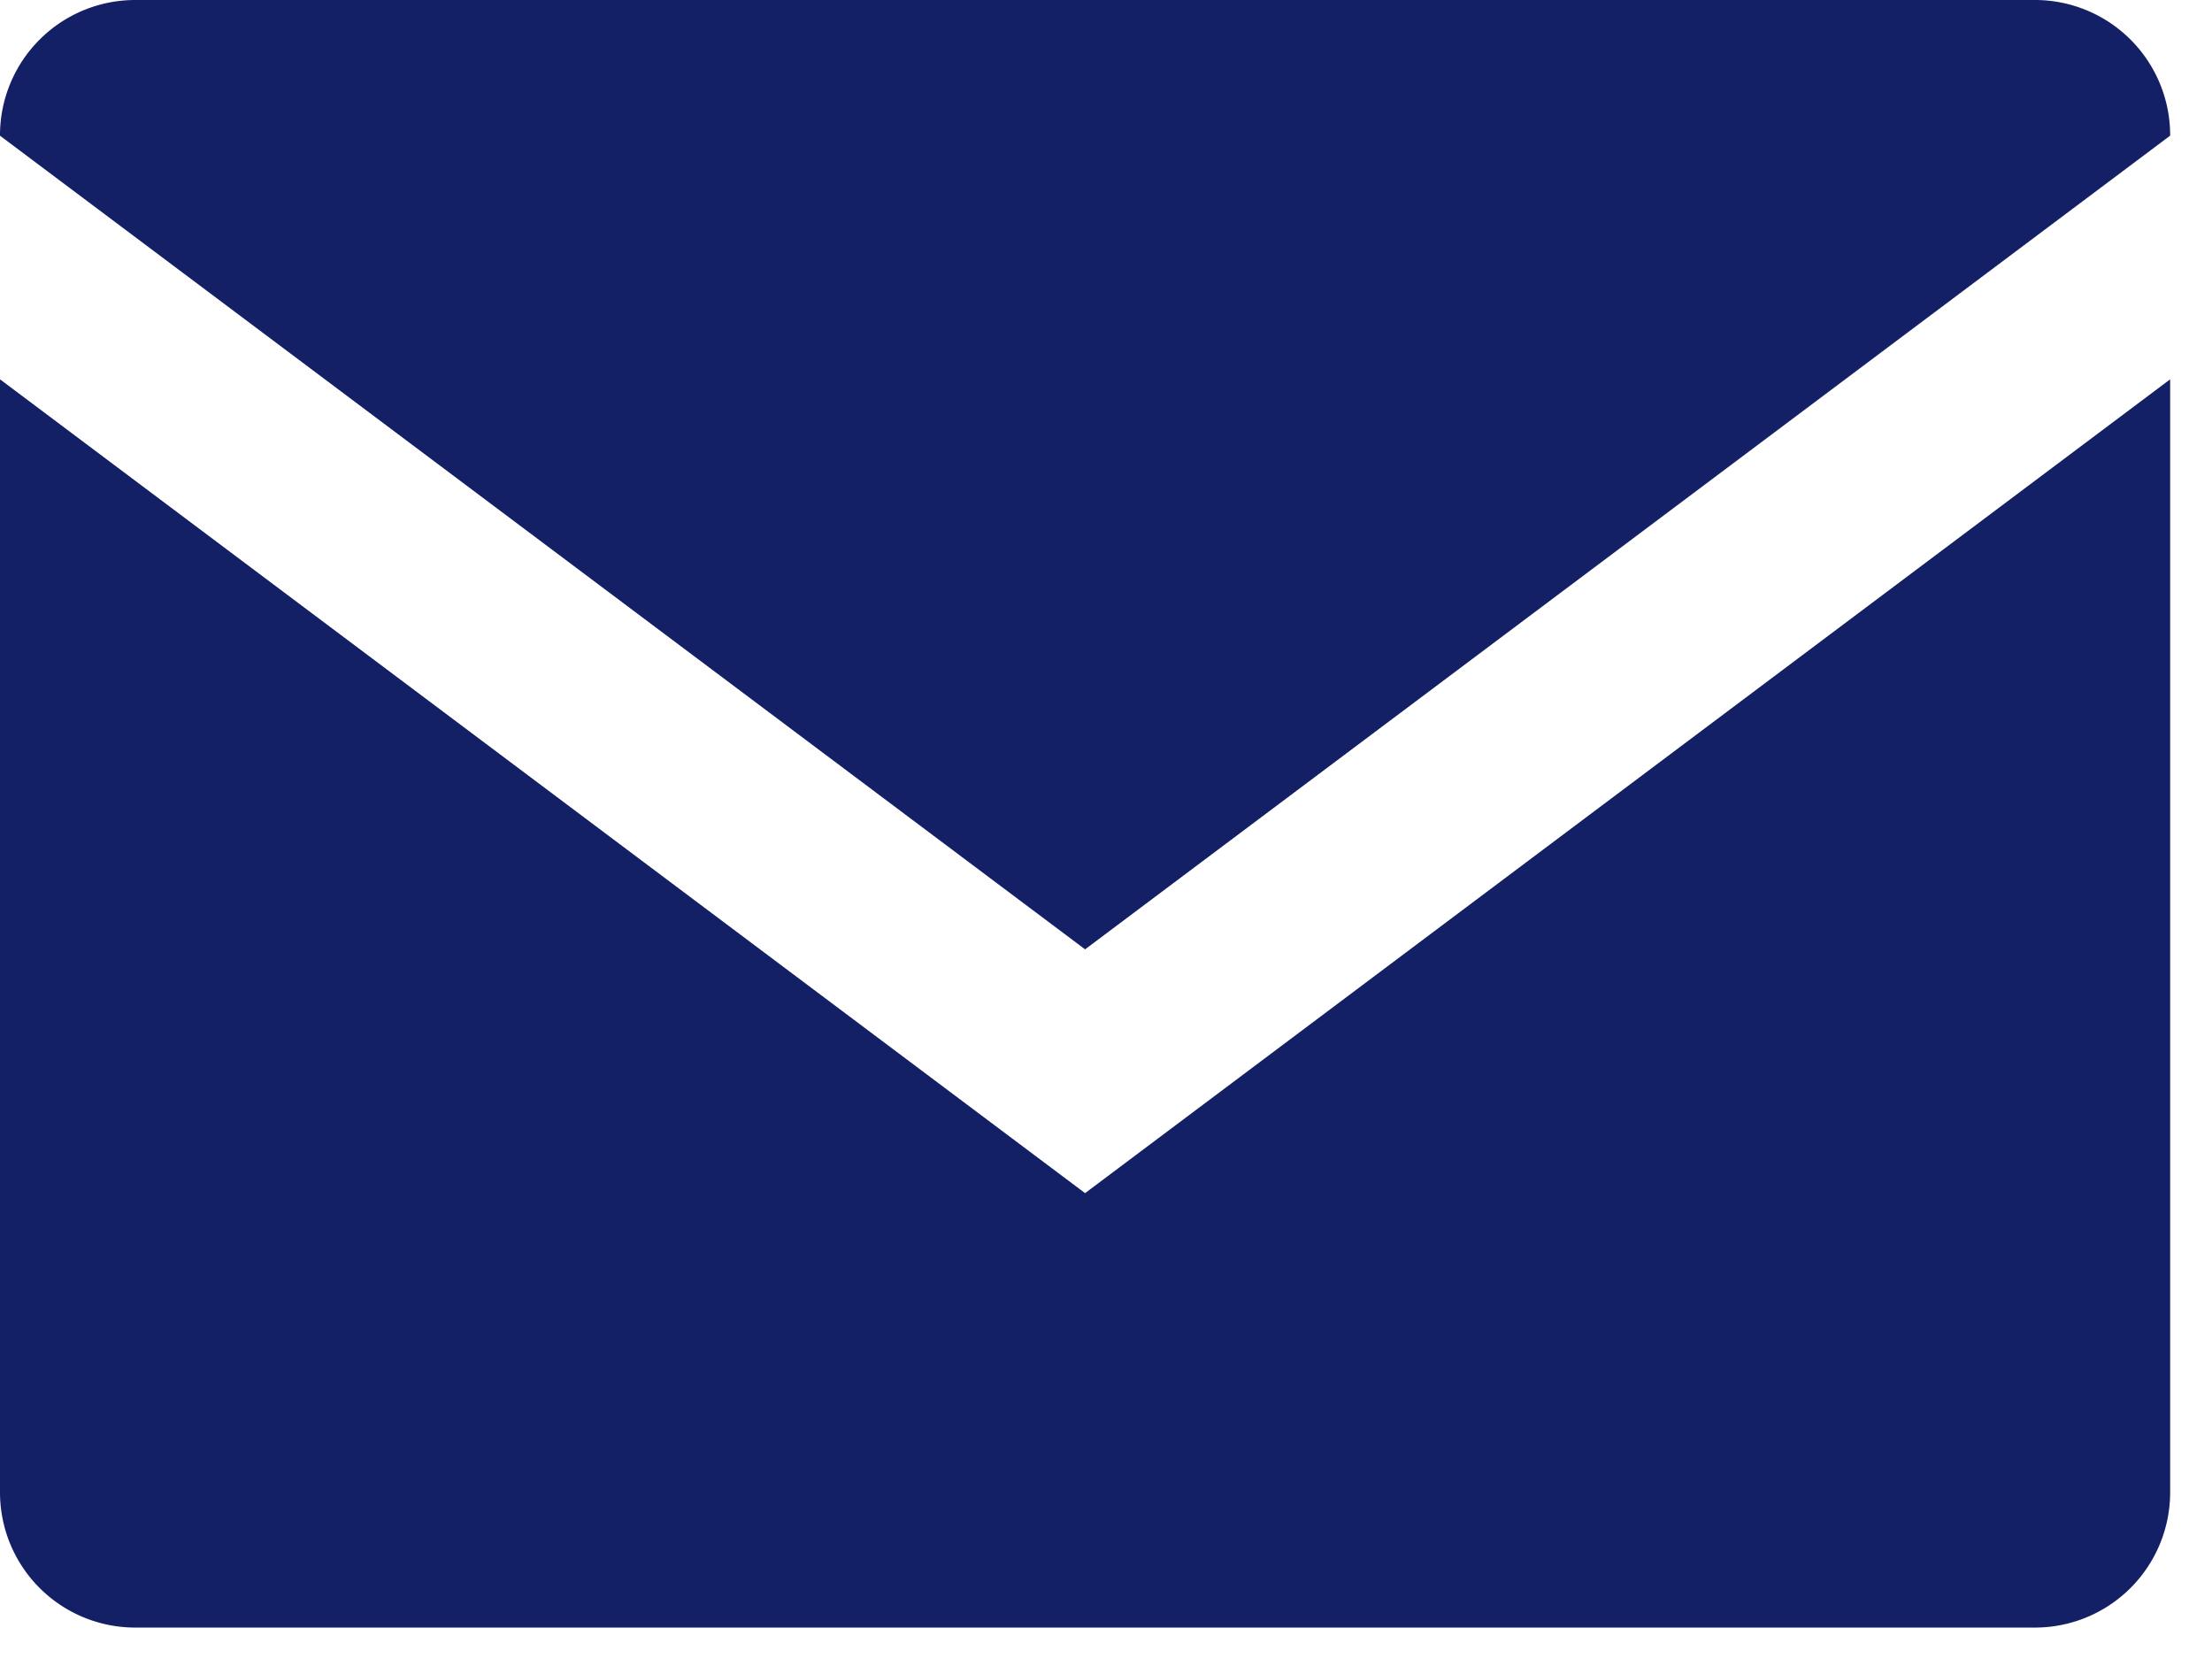 <svg width="37" height="28" viewBox="0 0 37 28" preserveAspectRatio="xMidYMid meet" xmlns="http://www.w3.org/2000/svg">
  <path d="M36.3 2.269L18.15 15.88 0 2.27A2.262 2.262 0 0 1 2.269 0H34.03A2.262 2.262 0 0 1 36.3 2.269zM0 6.345l18.15 13.613L36.3 6.345v18.611a2.262 2.262 0 0 1-2.269 2.269H2.27A2.262 2.262 0 0 1 0 24.956V6.346z" fill="#132066" fill-rule="evenodd"/>
</svg>
